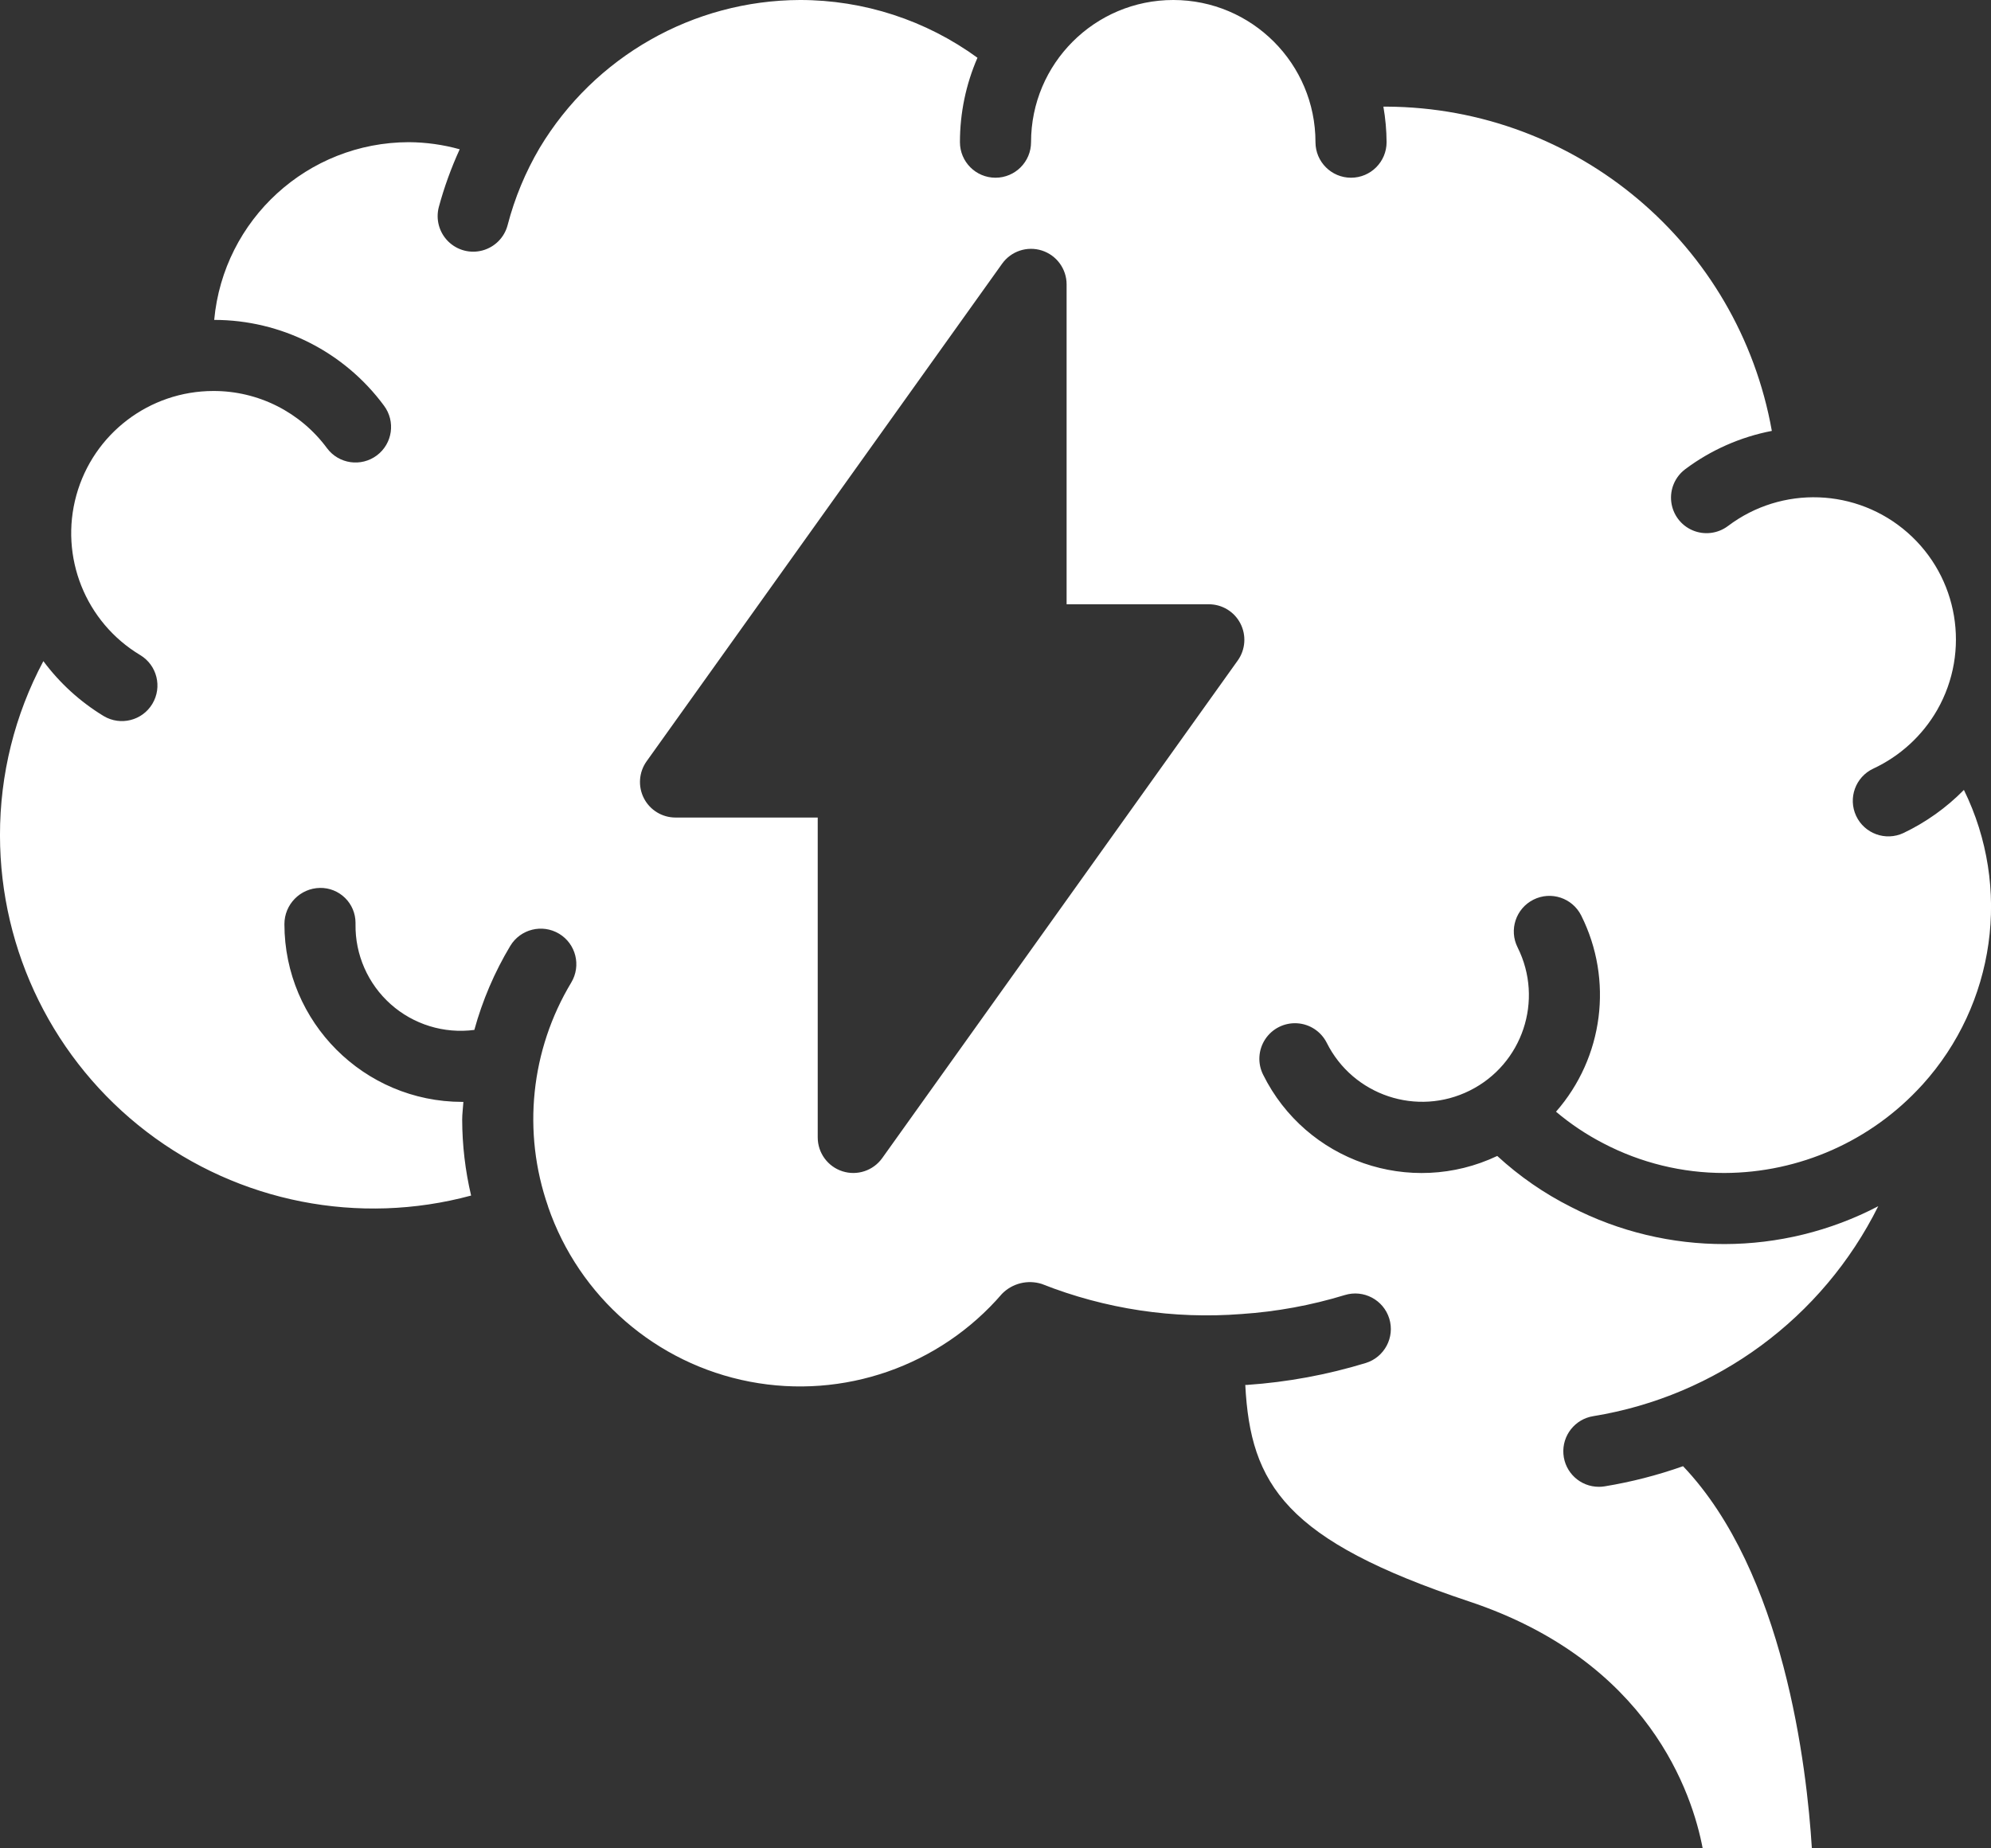 <!-- icon666.com - MILLIONS OF FREE VECTOR ICONS --><svg viewBox="0 0 56 52" xmlns="http://www.w3.org/2000/svg"><rect x="0" y="0" width="56" height="52" fill="#333333" stroke="none"/><g id="Page-1" fill="none" fill-rule="evenodd"><g id="011---Brain-Storm" fill="rgb(0,0,0)" fill-rule="nonzero"><path id="Shape" d="m55.237 22.224c-.492.5-1.067.91-1.7 1.212-.5.234-1.096.018-1.33-.482-.234-.5-.018-1.096.482-1.33.756-.353 1.385-.93 1.8-1.654.94-1.65.591-3.733-.836-4.986s-3.538-1.33-5.053-.184c-.286.214-.664.26-.993.12-.329-.14-.557-.445-.6-.8-.043-.355.107-.705.393-.92.72-.539 1.553-.907 2.436-1.077-.938-5.257-5.496-9.095-10.836-9.123-.029 0-.061 0-.09 0 .058.33.088.665.09 1 0 .552-.448 1-1 1s-1-.448-1-1c0-2.209-1.791-4-4-4s-4 1.791-4 4c0 .552-.448 1-1 1s-1-.448-1-1c-0-.817.167-1.626.493-2.375-1.45-1.057-3.199-1.626-4.993-1.625-3.001.01-5.778 1.589-7.322 4.163-.399.678-.702 1.408-.9 2.17-.09.346-.358.617-.703.712-.345.095-.714-.002-.968-.253-.254-.251-.355-.619-.265-.965.151-.558.348-1.102.588-1.627-.466-.13-.947-.197-1.43-.2-2.842.004-5.214 2.17-5.475 5 1.884.001 3.656.896 4.775 2.412.331.442.242 1.069-.2 1.4-.442.331-1.069.242-1.4-.2-.749-1.017-1.937-1.616-3.2-1.612-1.797.001-3.373 1.201-3.852 2.933s.255 3.571 1.795 4.496c.474.284.627.898.343 1.372-.284.474-.898.627-1.372.343-.659-.401-1.234-.925-1.694-1.544-.804 1.508-1.223 3.191-1.22 4.9.002 3.27 1.526 6.352 4.123 8.339s5.971 2.65 9.128 1.796c-.165-.7-.249-1.416-.251-2.135 0-.169.025-.335.034-.5h-.034c-2.76-.003-4.997-2.24-5-5-.001-.556.444-1.01 1-1.02.263-.005.517.097.705.281.188.184.294.436.295.699v.04c-.013.859.349 1.681.99 2.252s1.5.835 2.352.723c.228-.83.568-1.626 1.011-2.364.285-.473.899-.626 1.373-.342s.626.899.342 1.373c-1.143 1.899-1.382 4.207-.652 6.3v.006c.873 2.539 3.037 4.417 5.673 4.923 2.636.506 5.342-.436 7.094-2.471.291-.297.724-.404 1.12-.278 1.783.706 3.704.995 5.616.846.986-.066 1.962-.245 2.907-.534.528-.162 1.087.135 1.25.662.162.528-.135 1.087-.662 1.25-1.084.331-2.203.538-3.334.616-.017 0-.037 0-.054 0 .145 2.811 1.135 4.372 6.292 6.091 5.073 1.689 6.284 5.423 6.573 6.947h3.071c-.141-2.289-.783-7.766-3.623-10.751-.717.254-1.455.444-2.206.567-.053.009-.106.013-.16.013-.523.001-.958-.4-.999-.921s.326-.986.842-1.067c3.466-.565 6.448-2.763 8.013-5.906-2.704 1.412-5.926 1.42-8.637.023-.757-.38-1.456-.864-2.079-1.437-2.45 1.161-5.379.145-6.584-2.284-.161-.319-.139-.7.057-.999s.537-.47.894-.45c.357.02.676.23.837.549.741 1.483 2.543 2.084 4.026 1.343 1.483-.741 2.084-2.543 1.343-4.025-.249-.494-.05-1.095.444-1.344s1.095-.05 1.344.444c.908 1.813.628 3.996-.708 5.521.409.346.857.645 1.333.891 1.05.549 2.218.835 3.403.833 2.114-.006 4.128-.901 5.551-2.464l.023-.024c2.047-2.264 2.508-5.548 1.163-8.288zm-20.423-3.643-10 14c-.253.354-.705.504-1.119.371-.414-.133-.695-.518-.695-.952v-9h-4c-.375 0-.718-.209-.889-.542-.171-.333-.142-.734.075-1.039l10-14c.253-.354.705-.504 1.119-.371.414.133.695.518.695.952v9h4c.375-0.0.718.209.889.542.171.333.142.734-.075 1.039z" fill="rgb(0,0,0)" style="fill: rgb(255, 255, 255);"></path></g></g></svg>